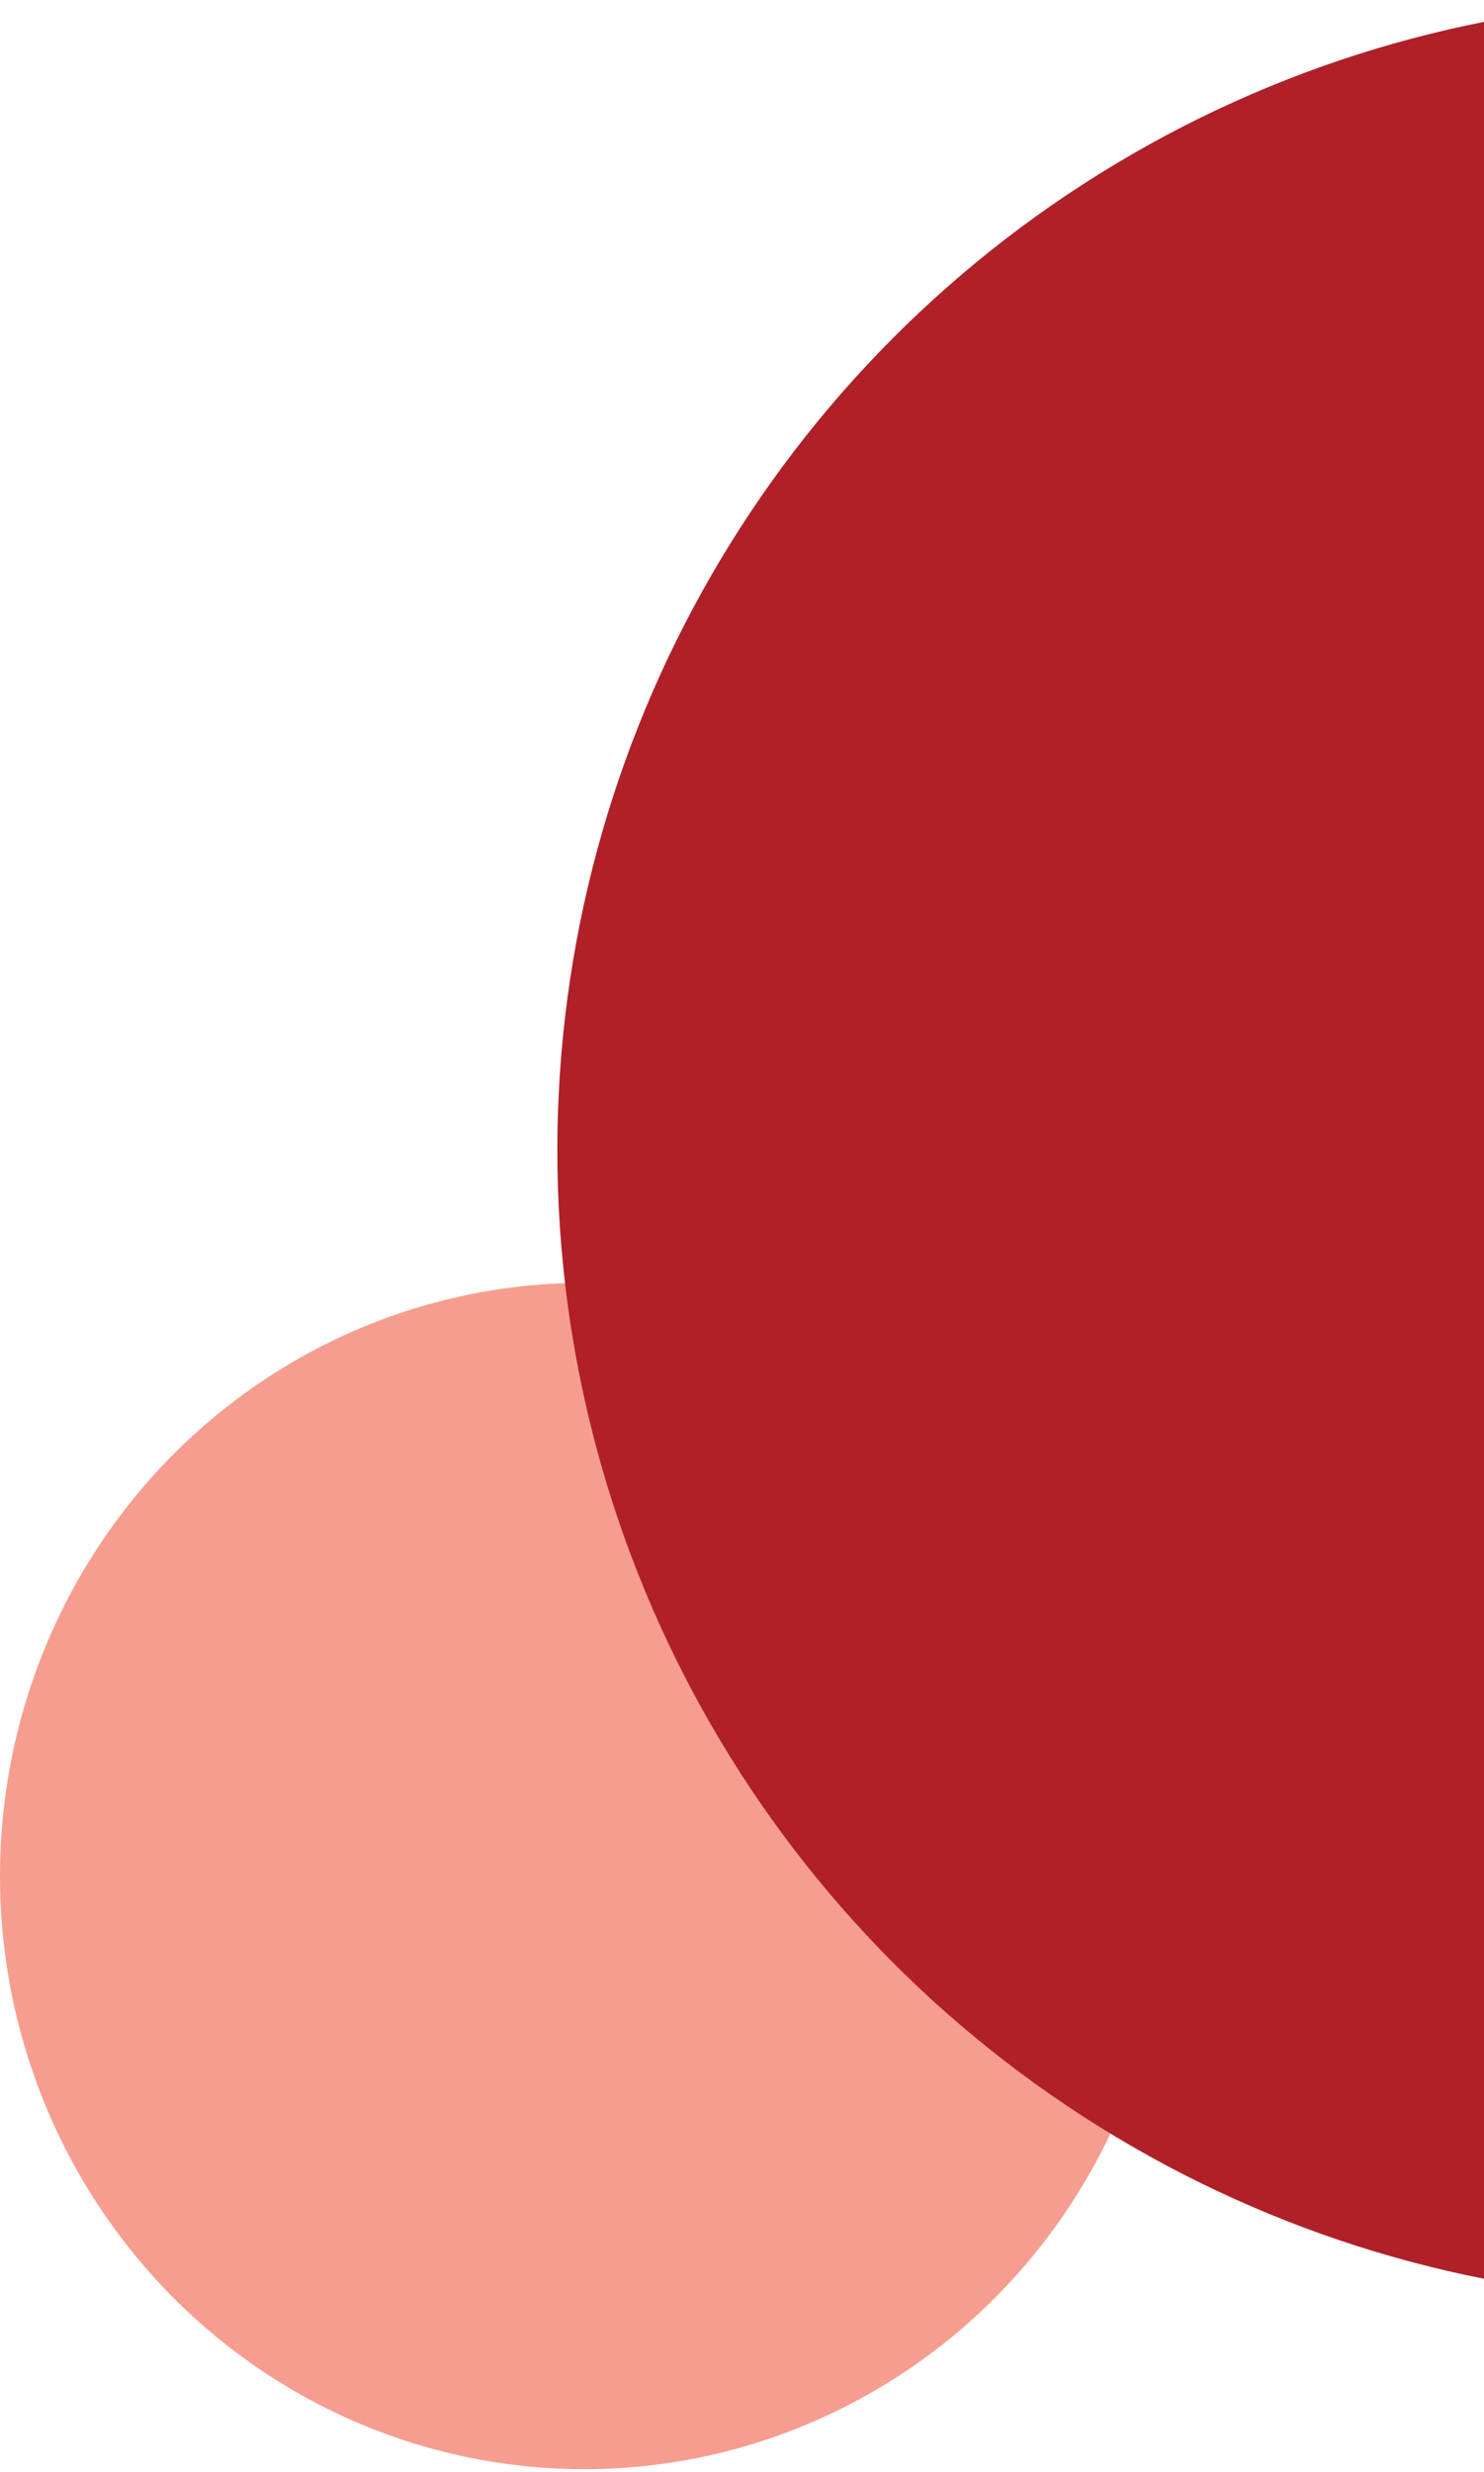<svg width="442" height="736" viewBox="0 0 442 736" fill="none" xmlns="http://www.w3.org/2000/svg">
<ellipse cx="174" cy="558.577" rx="174" ry="176.603" fill="#F69D8F"/>
<circle cx="508.5" cy="342.5" r="342.5" fill="#B02028"/>
</svg>
